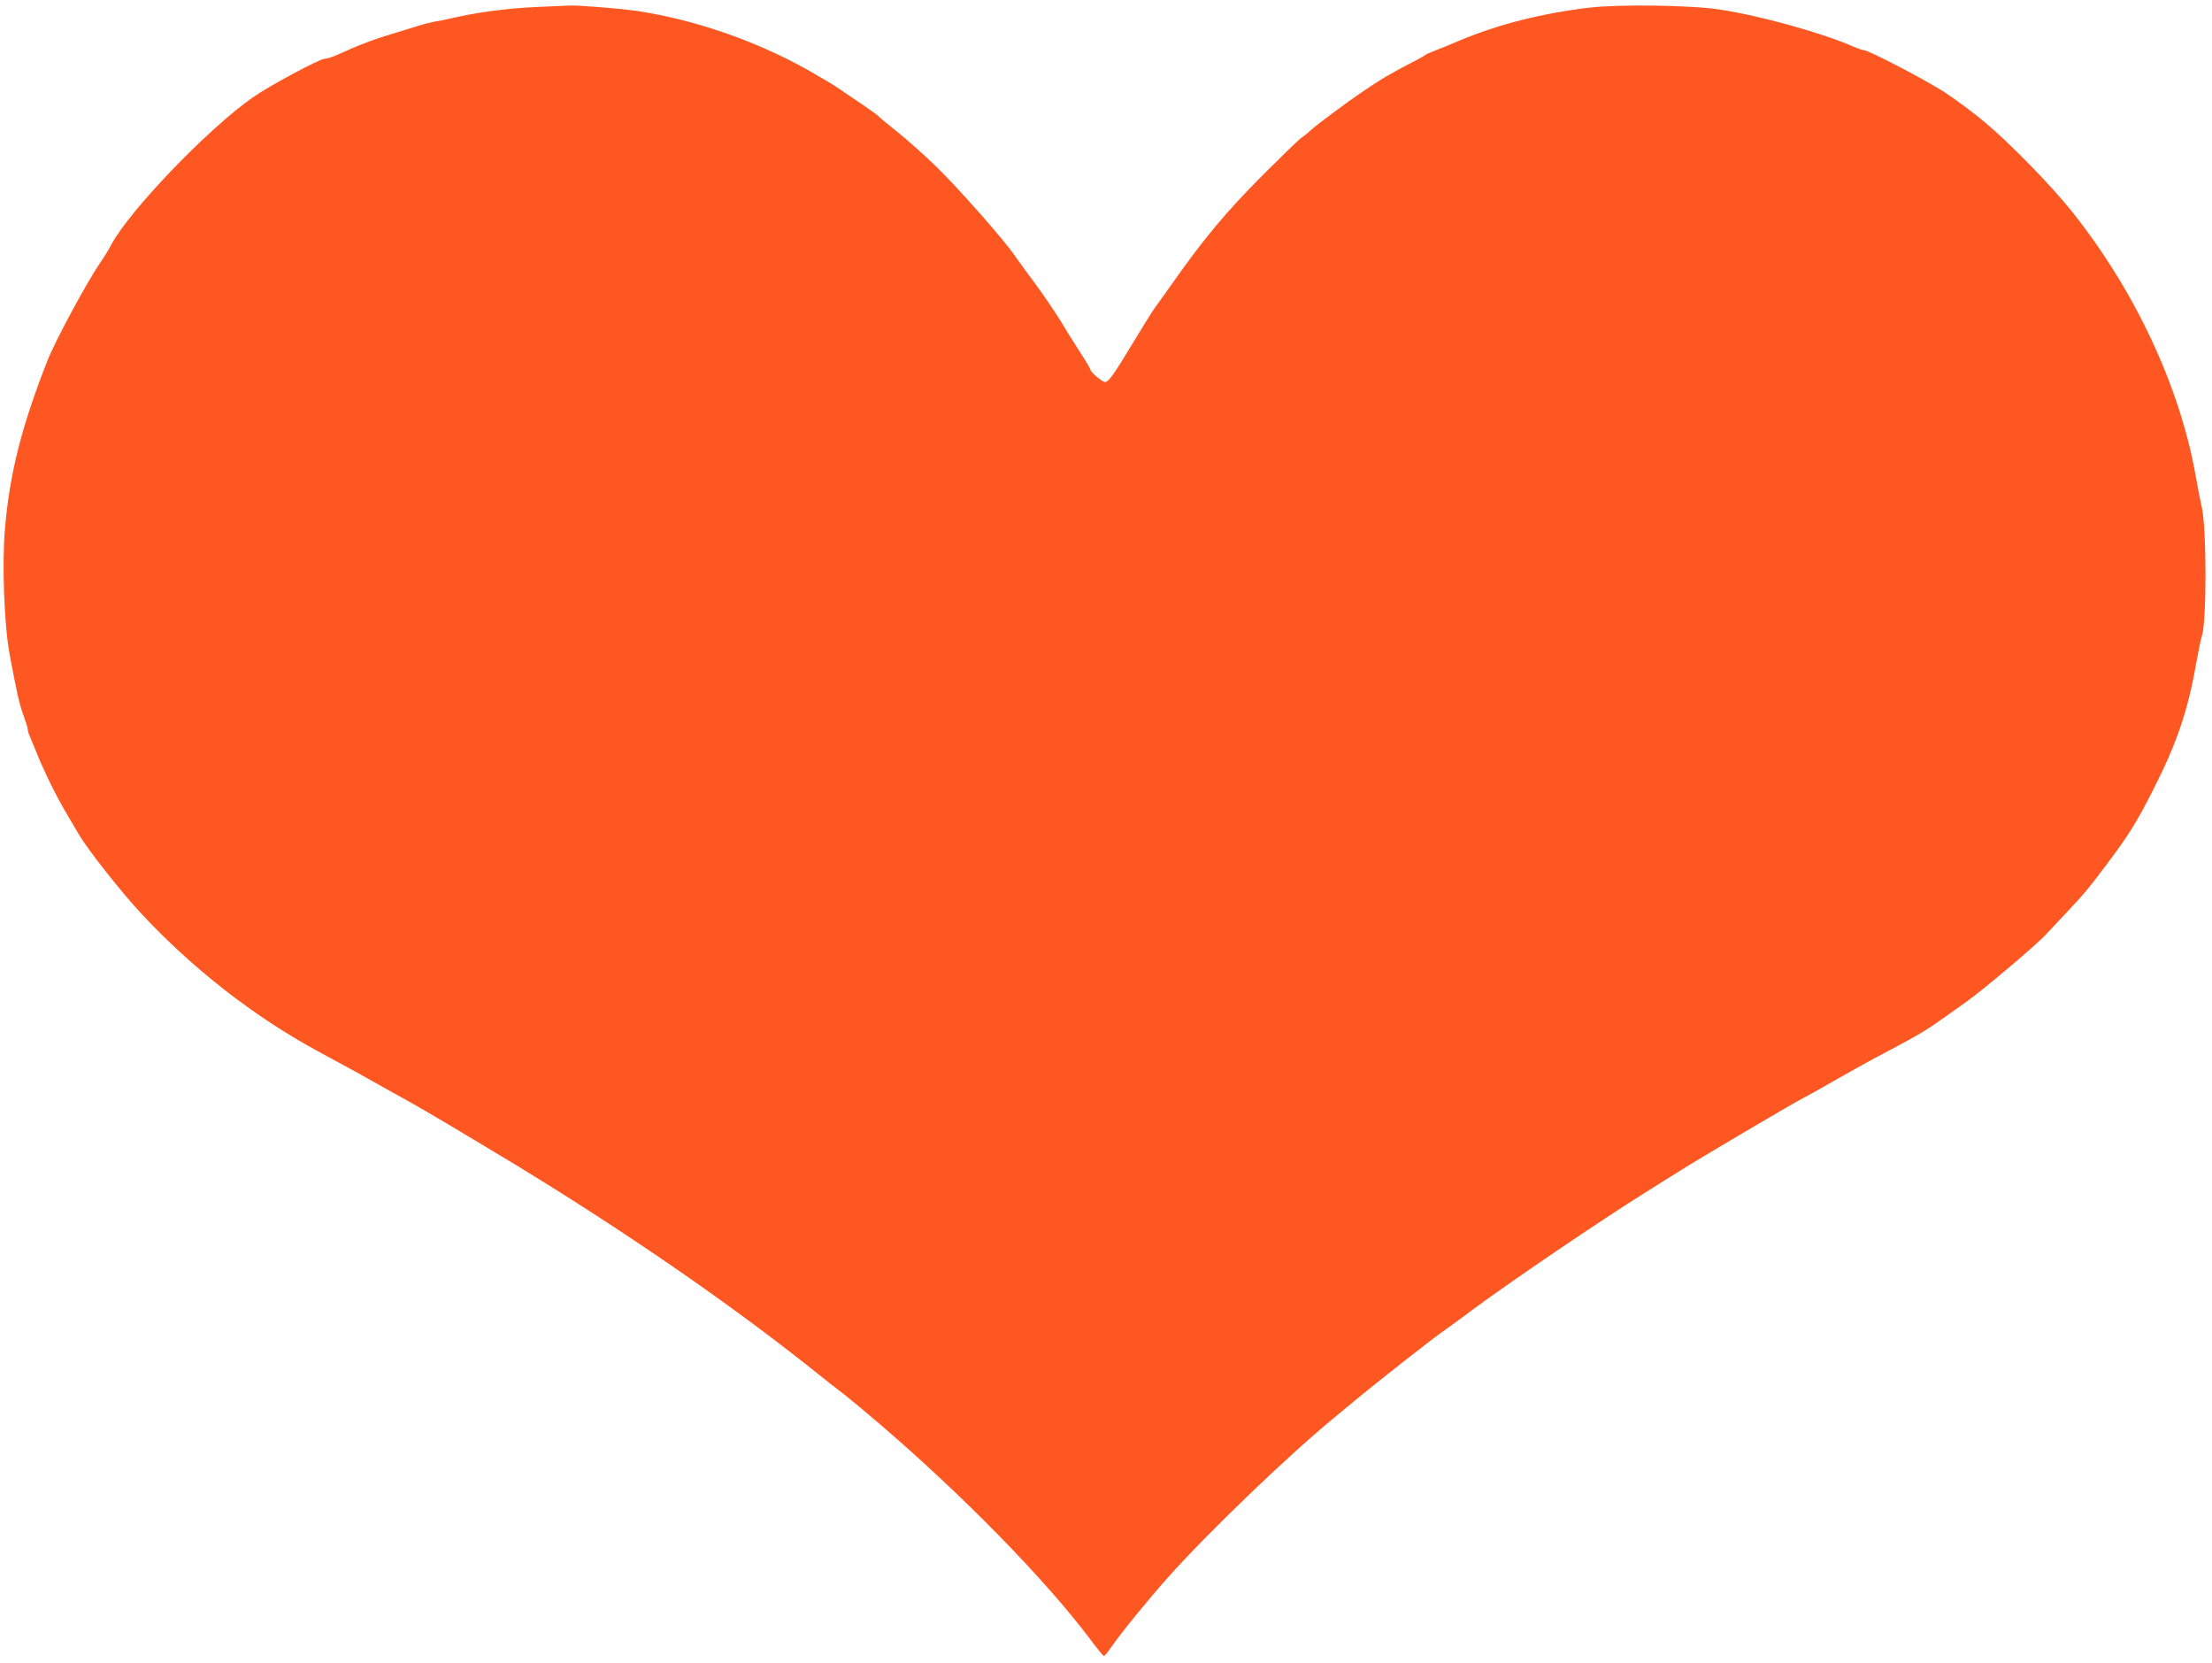 <?xml version="1.0" standalone="no"?>
<!DOCTYPE svg PUBLIC "-//W3C//DTD SVG 20010904//EN"
 "http://www.w3.org/TR/2001/REC-SVG-20010904/DTD/svg10.dtd">
<svg version="1.0" xmlns="http://www.w3.org/2000/svg"
 width="1280pt" height="962pt" viewBox="0 0 1280 962"
 preserveAspectRatio="xMidYMid meet">
<g transform="translate(0,962) scale(0.1,-0.1)"
fill="#ff5722" stroke="none">
<path d="M3095 9579 c-166 -8 -332 -30 -480 -64 -33 -8 -78 -17 -100 -20 -22
-4 -58 -13 -80 -20 -22 -7 -80 -25 -130 -40 -139 -41 -219 -71 -362 -136 -24
-10 -52 -19 -64 -19 -30 0 -323 -158 -417 -224 -263 -185 -713 -654 -819 -853
-12 -24 -41 -71 -64 -104 -81 -120 -258 -448 -304 -564 -149 -379 -218 -648
-246 -970 -18 -202 -5 -559 26 -726 43 -231 57 -292 81 -358 13 -35 24 -70 24
-78 0 -8 6 -29 14 -46 7 -18 28 -68 46 -112 46 -110 113 -245 169 -338 25 -43
55 -93 66 -112 53 -91 248 -338 367 -465 296 -316 645 -589 1013 -789 241
-131 262 -142 330 -181 28 -16 66 -37 85 -48 163 -89 212 -117 615 -359 660
-395 1297 -830 1794 -1222 101 -81 207 -164 235 -185 28 -22 112 -92 186 -155
489 -418 963 -903 1224 -1248 42 -57 80 -103 84 -103 4 0 23 23 42 51 59 85
207 267 329 404 224 252 689 699 951 915 41 34 91 75 110 91 145 121 490 392
547 429 12 8 87 63 165 121 221 163 717 500 996 675 78 49 160 100 182 114
133 84 660 395 725 428 17 8 107 59 200 112 94 53 188 106 210 117 64 33 185
98 250 135 61 35 89 54 280 190 105 75 406 329 465 393 15 17 64 68 108 115
114 121 138 150 243 290 127 169 176 247 273 440 131 258 196 449 241 705 15
83 31 161 36 175 29 78 28 639 -1 750 -5 19 -21 100 -35 180 -92 516 -351
1068 -712 1522 -120 151 -357 394 -503 517 -63 54 -169 132 -235 176 -115 74
-442 245 -471 245 -7 0 -33 9 -56 19 -178 79 -544 181 -778 216 -161 25 -580
31 -750 11 -279 -33 -528 -96 -755 -191 -60 -26 -128 -53 -149 -61 -22 -8 -44
-18 -50 -23 -6 -5 -42 -26 -81 -45 -128 -67 -169 -91 -265 -156 -103 -69 -282
-202 -317 -235 -11 -11 -36 -31 -55 -44 -18 -14 -117 -110 -220 -213 -214
-215 -342 -368 -524 -627 -45 -64 -91 -127 -101 -141 -11 -14 -68 -106 -128
-205 -113 -187 -140 -225 -161 -225 -16 0 -84 58 -84 71 0 5 -24 46 -54 92
-29 45 -83 130 -118 189 -36 58 -103 157 -150 220 -46 62 -100 135 -119 163
-62 91 -325 388 -450 510 -68 66 -171 158 -229 204 -58 46 -107 87 -110 92 -3
4 -46 34 -95 68 -50 33 -108 73 -130 88 -22 16 -103 64 -180 108 -297 167
-654 291 -985 341 -91 14 -353 35 -395 32 -11 0 -101 -5 -200 -9z"/>
</g>
</svg>
